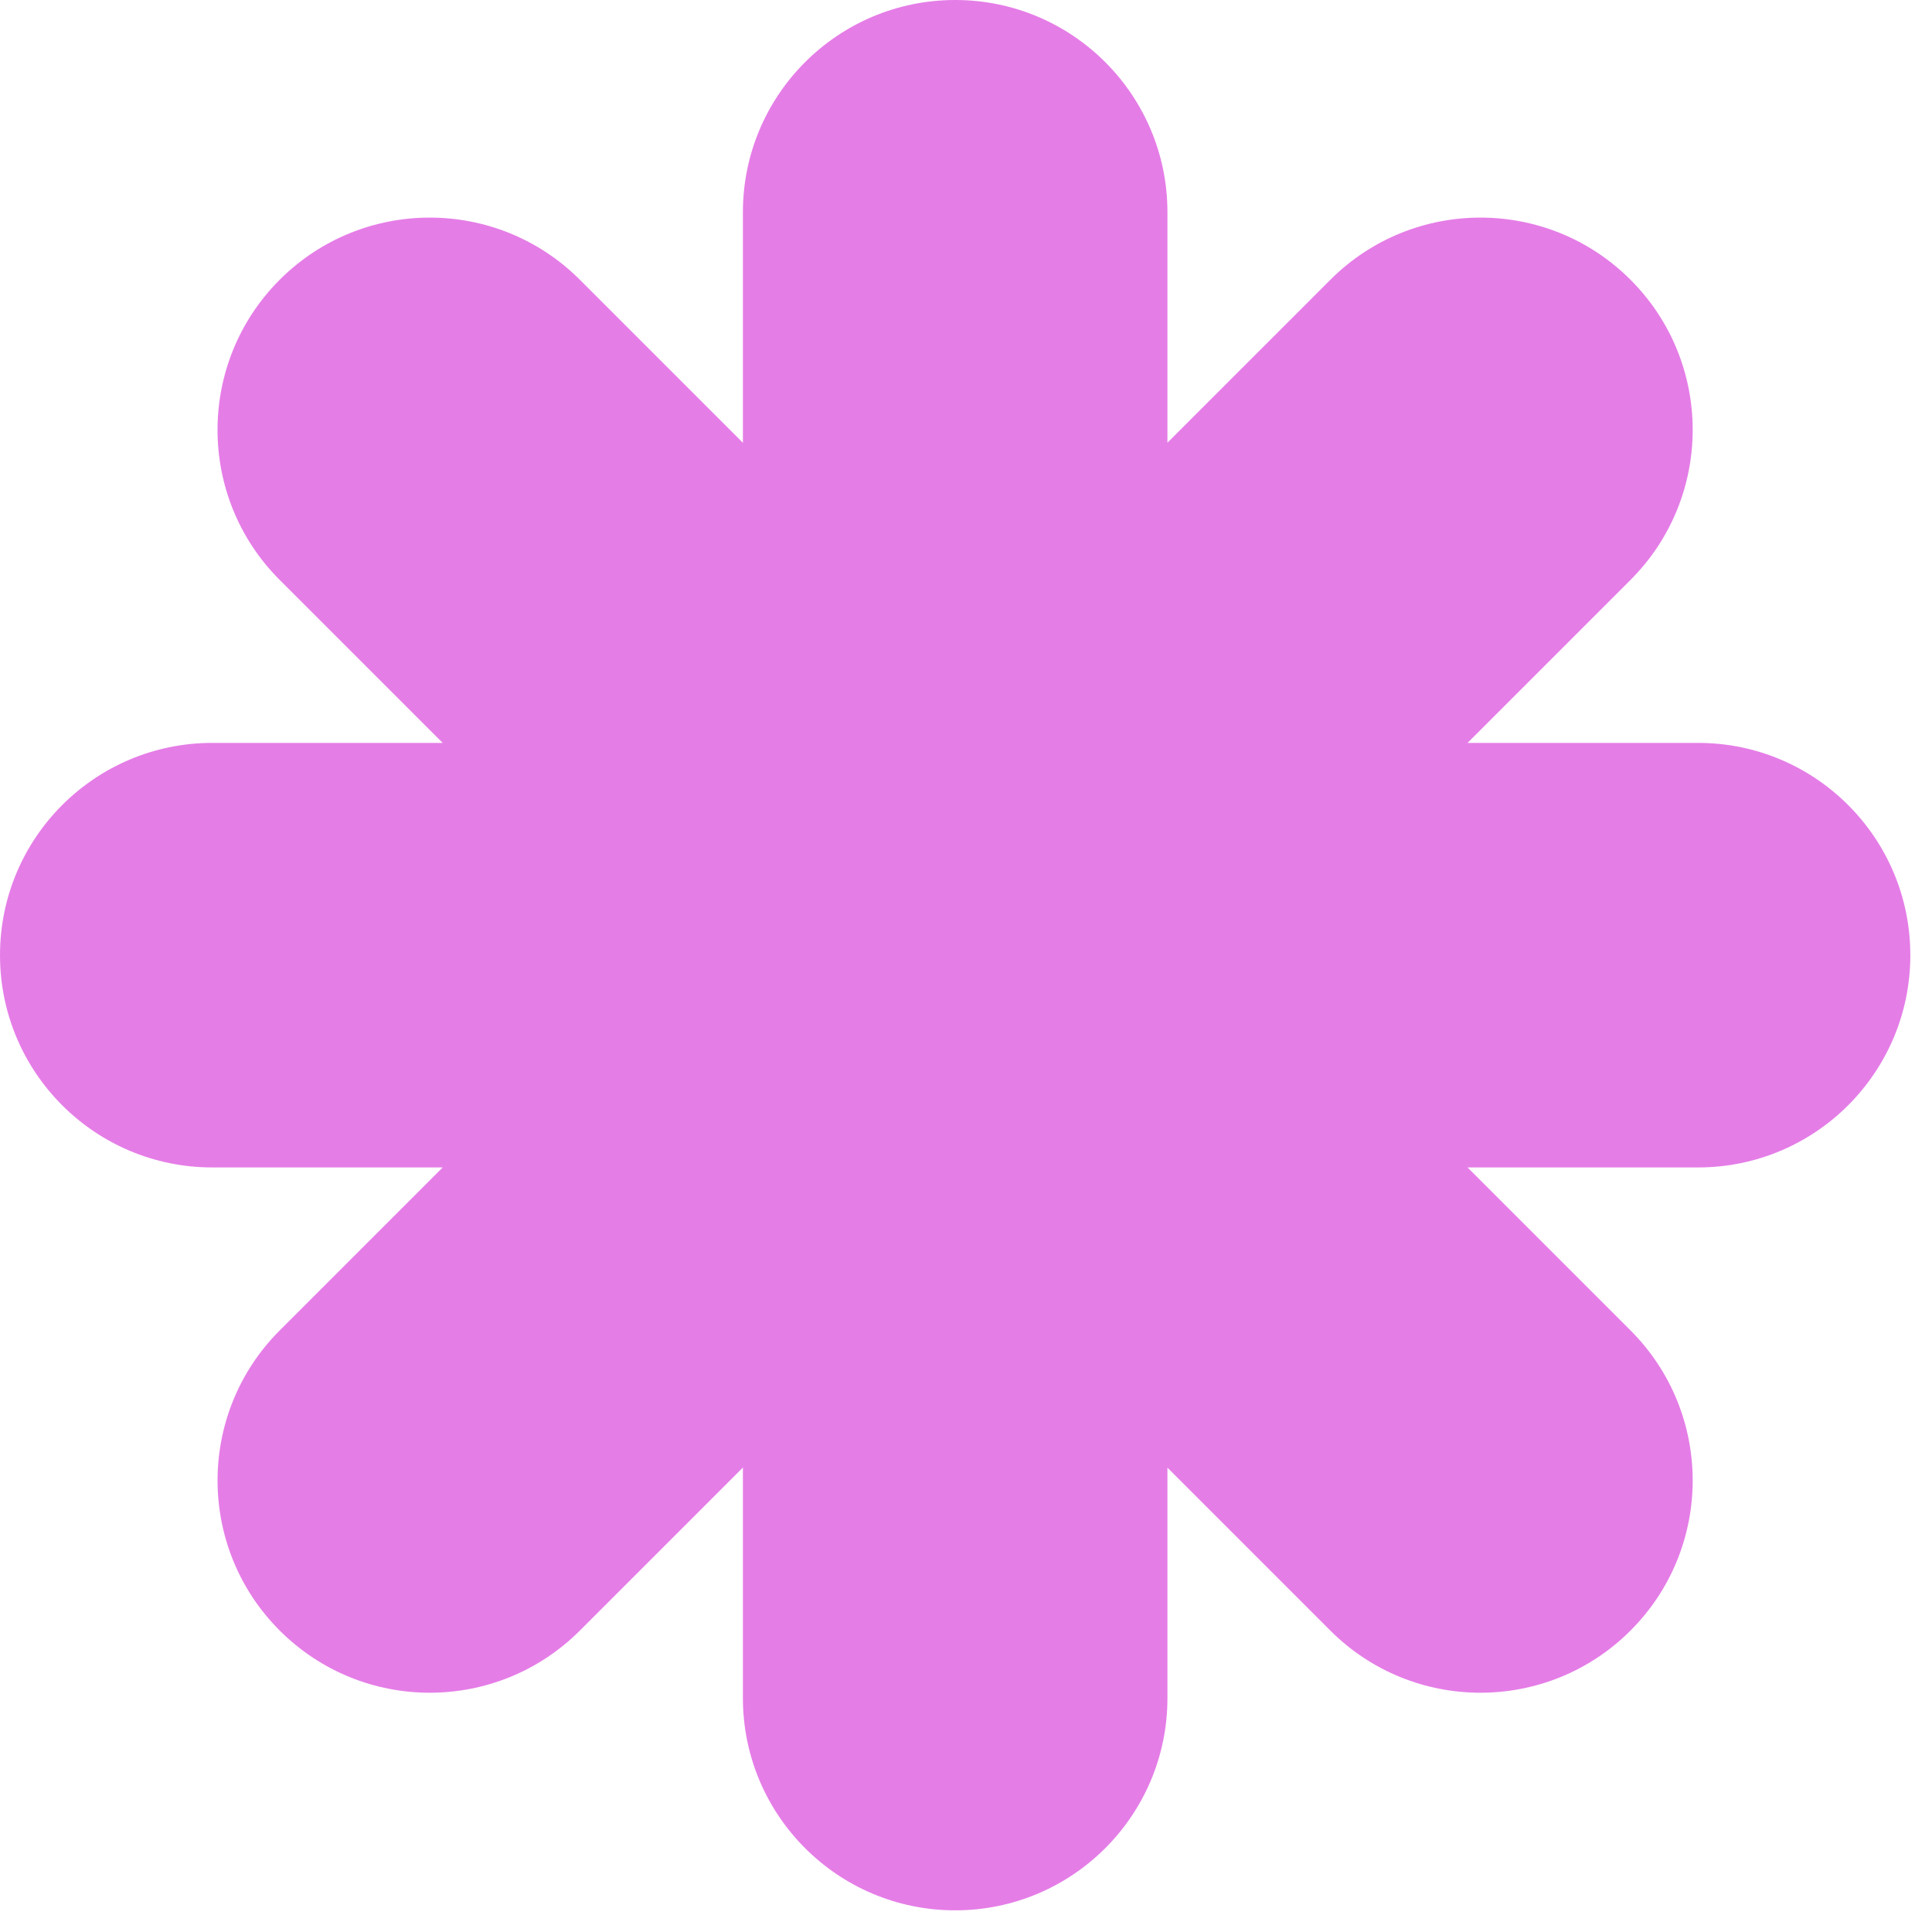 <?xml version="1.0" encoding="UTF-8"?> <svg xmlns="http://www.w3.org/2000/svg" width="42" height="42" viewBox="0 0 42 42" fill="none"><path d="M20.765 0C23.313 2.78321e-05 25.379 2.066 25.379 4.614V9.624L28.921 6.082C30.723 4.28 33.644 4.28 35.446 6.082C37.248 7.884 37.248 10.805 35.446 12.607L31.903 16.15H36.915C39.463 16.15 41.529 18.216 41.529 20.765C41.529 23.313 39.463 25.379 36.915 25.379H31.903L35.446 28.922C37.248 30.724 37.248 33.645 35.446 35.447C33.644 37.249 30.722 37.249 28.92 35.447L25.379 31.906V36.915C25.379 39.463 23.313 41.529 20.765 41.529C18.216 41.529 16.151 39.463 16.15 36.915V31.903L12.606 35.447C10.804 37.249 7.883 37.249 6.081 35.447C4.279 33.645 4.279 30.724 6.081 28.922L9.624 25.379H4.614C2.066 25.379 0 23.313 0 20.765C1.11392e-07 18.216 2.066 16.151 4.614 16.15H9.623L6.08 12.607C4.278 10.806 4.279 7.884 6.08 6.082C7.882 4.28 10.804 4.28 12.606 6.082L16.15 9.626V4.614C16.15 2.066 18.216 0 20.765 0Z" fill="#E57DE7"></path></svg> 